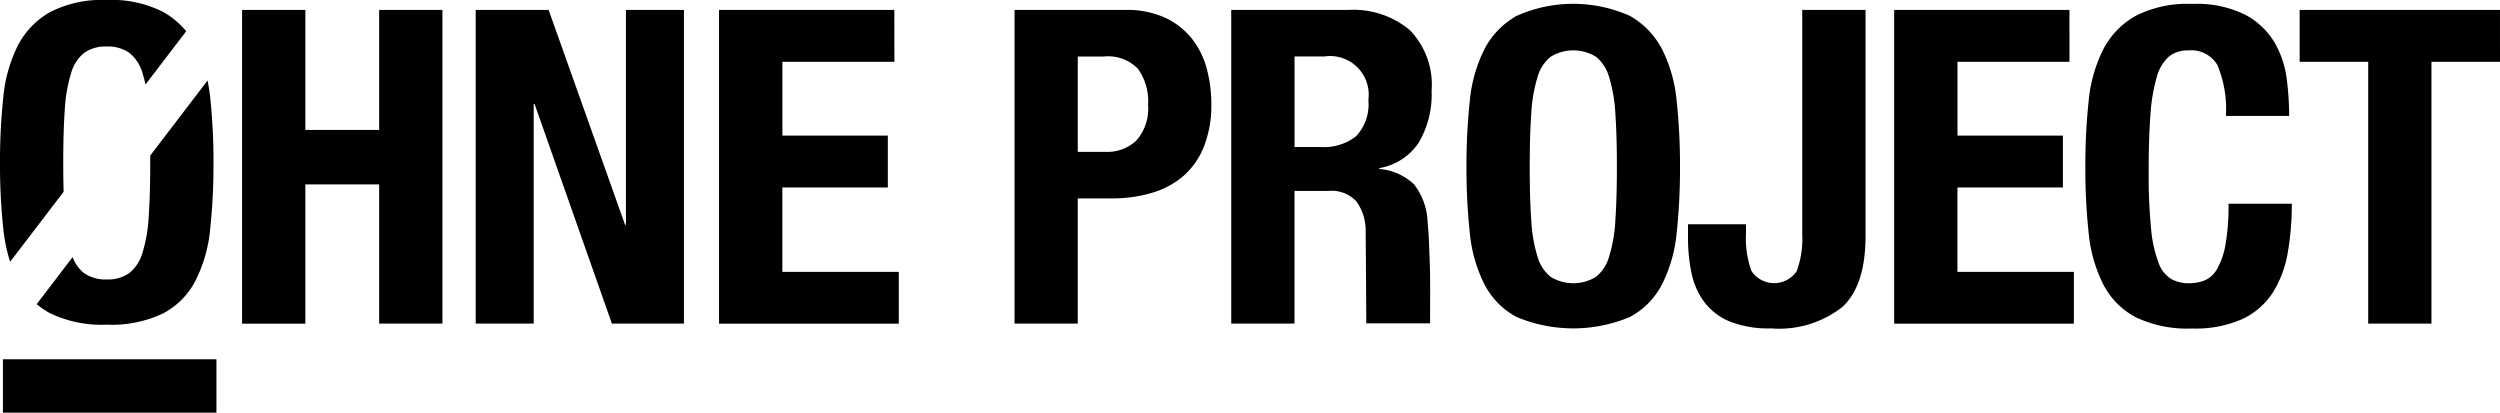 <svg xmlns="http://www.w3.org/2000/svg" xmlns:xlink="http://www.w3.org/1999/xlink" width="160.71" height="26.53" viewBox="0 0 160.71 26.53">
  <defs>
    <clipPath id="clip-path">
      <rect id="Rectángulo_101" data-sanitized-data-name="Rectángulo 101" data-name="Rectángulo 101" width="160.71" height="26.53" fill="none"></rect>
    </clipPath>
  </defs>
  <g id="Grupo_64" data-sanitized-data-name="Grupo 64" data-name="Grupo 64" transform="translate(0 0)">
    <path id="Trazado_15" data-sanitized-data-name="Trazado 15" data-name="Trazado 15" d="M57.326,2.187V9.9h4.745V2.187h4.067V22.352H62.071V13.4H57.326v8.953H53.259V2.187Z" transform="translate(-37.697 -1.548)"></path>
    <path id="Trazado_16" data-sanitized-data-name="Trazado 16" data-name="Trazado 16" d="M114.257,16h.056V2.187h3.728V22.352H113.41L108.439,8.231h-.056V22.352h-3.728V2.187h4.688Z" transform="translate(-74.075 -1.548)"></path>
    <path id="Trazado_17" data-sanitized-data-name="Trazado 17" data-name="Trazado 17" d="M169.472,5.519h-7.2v4.745h6.778V13.6H162.27v5.423h7.484v3.332H158.2V2.187h11.269Z" transform="translate(-111.977 -1.548)"></path>
    <g id="Grupo_63" data-sanitized-data-name="Grupo 63" data-name="Grupo 63" transform="translate(0 0)">
      <g id="Grupo_62" data-sanitized-data-name="Grupo 62" data-name="Grupo 62" clip-path="url(#clip-path)">
        <path id="Trazado_18" data-sanitized-data-name="Trazado 18" data-name="Trazado 18" d="M230.317,2.187a5.874,5.874,0,0,1,2.613.523,4.772,4.772,0,0,1,1.708,1.37,5.358,5.358,0,0,1,.932,1.934,8.805,8.805,0,0,1,.282,2.217,7.23,7.23,0,0,1-.466,2.711,4.918,4.918,0,0,1-1.3,1.892,5.435,5.435,0,0,1-2.019,1.1,8.854,8.854,0,0,1-2.627.367h-2.175v8.049H223.2V2.187Zm-1.243,9.122a2.683,2.683,0,0,0,1.963-.734,3.086,3.086,0,0,0,.748-2.288,3.574,3.574,0,0,0-.65-2.316,2.666,2.666,0,0,0-2.175-.791h-1.695v6.129Z" transform="translate(-157.982 -1.548)"></path>
        <path id="Trazado_19" data-sanitized-data-name="Trazado 19" data-name="Trazado 19" d="M278.394,2.188a5.663,5.663,0,0,1,3.954,1.285,5.033,5.033,0,0,1,1.412,3.912,6.084,6.084,0,0,1-.819,3.318,3.793,3.793,0,0,1-2.542,1.652v.056a3.685,3.685,0,0,1,2.231.988,4.189,4.189,0,0,1,.875,2.457q.056.565.085,1.229t.056,1.482c.037,1.074.015,3.13.015,3.766-1.06,0-4.1,0-4.1,0,0-.765-.039-5.969-.039-5.969a3.189,3.189,0,0,0-.593-1.864,2.175,2.175,0,0,0-1.807-.678h-2.175v8.529h-4.067V2.188ZM276.643,11a3.326,3.326,0,0,0,2.26-.692,2.963,2.963,0,0,0,.791-2.33,2.484,2.484,0,0,0-2.824-2.8h-1.921V11Z" transform="translate(-191.731 -1.549)"></path>
        <path id="Trazado_20" data-sanitized-data-name="Trazado 20" data-name="Trazado 20" d="M322.841,7.09a9.359,9.359,0,0,1,.932-3.318,5.216,5.216,0,0,1,2.076-2.16,8.933,8.933,0,0,1,7.286,0,5.217,5.217,0,0,1,2.076,2.16,9.352,9.352,0,0,1,.932,3.318,38.965,38.965,0,0,1,.212,4.222,38.857,38.857,0,0,1-.212,4.236,9.326,9.326,0,0,1-.932,3.3,4.952,4.952,0,0,1-2.076,2.118,9.409,9.409,0,0,1-7.286,0,4.952,4.952,0,0,1-2.076-2.118,9.333,9.333,0,0,1-.932-3.3,38.869,38.869,0,0,1-.212-4.236,38.977,38.977,0,0,1,.212-4.222m3.954,7.682a9.606,9.606,0,0,0,.4,2.316,2.572,2.572,0,0,0,.847,1.3,2.787,2.787,0,0,0,2.909,0,2.569,2.569,0,0,0,.847-1.3,9.618,9.618,0,0,0,.4-2.316q.1-1.426.1-3.46t-.1-3.446a9.8,9.8,0,0,0-.4-2.316,2.576,2.576,0,0,0-.847-1.313,2.787,2.787,0,0,0-2.909,0,2.578,2.578,0,0,0-.847,1.313,9.787,9.787,0,0,0-.4,2.316q-.1,1.413-.1,3.446t.1,3.46" transform="translate(-228.358 -0.59)"></path>
        <path id="Trazado_21" data-sanitized-data-name="Trazado 21" data-name="Trazado 21" d="M382.8,16.7q0,3.219-1.5,4.589a6.6,6.6,0,0,1-4.575,1.37,6.815,6.815,0,0,1-2.641-.438,3.915,3.915,0,0,1-1.638-1.243,4.664,4.664,0,0,1-.833-1.878,10.917,10.917,0,0,1-.226-2.26v-.875h3.728v.622a6.076,6.076,0,0,0,.353,2.386,1.75,1.75,0,0,0,2.909,0,6.081,6.081,0,0,0,.353-2.386V2.187H382.8Z" transform="translate(-262.875 -1.548)"></path>
        <path id="Trazado_22" data-sanitized-data-name="Trazado 22" data-name="Trazado 22" d="M427.992,5.519h-7.2v4.745h6.778V13.6H420.79v5.423h7.484v3.332H416.723V2.187h11.268Z" transform="translate(-294.958 -1.548)"></path>
        <path id="Trazado_23" data-sanitized-data-name="Trazado 23" data-name="Trazado 23" d="M467.329,4.83a1.956,1.956,0,0,0-1.906-1,1.906,1.906,0,0,0-1.257.409,2.716,2.716,0,0,0-.776,1.327,11.279,11.279,0,0,0-.4,2.4q-.113,1.483-.113,3.629a35.222,35.222,0,0,0,.155,3.7,8.176,8.176,0,0,0,.48,2.189,2,2,0,0,0,.819,1.045,2.351,2.351,0,0,0,1.144.269,2.711,2.711,0,0,0,1-.183,1.7,1.7,0,0,0,.8-.735,4.791,4.791,0,0,0,.536-1.553,14.221,14.221,0,0,0,.2-2.641h4.067a18.172,18.172,0,0,1-.254,3.107,7.038,7.038,0,0,1-.946,2.57,4.7,4.7,0,0,1-1.948,1.723,7.389,7.389,0,0,1-3.262.621,7.676,7.676,0,0,1-3.643-.734,4.954,4.954,0,0,1-2.076-2.118,9.331,9.331,0,0,1-.932-3.3,38.874,38.874,0,0,1-.212-4.237,38.985,38.985,0,0,1,.212-4.222,9.36,9.36,0,0,1,.932-3.318,5.22,5.22,0,0,1,2.076-2.16,7.323,7.323,0,0,1,3.643-.777,7.033,7.033,0,0,1,3.431.706,4.811,4.811,0,0,1,1.879,1.793,6.222,6.222,0,0,1,.776,2.344,19.31,19.31,0,0,1,.155,2.358h-4.067a7.327,7.327,0,0,0-.522-3.205" transform="translate(-324.751 -0.59)"></path>
        <path id="Trazado_24" data-sanitized-data-name="Trazado 24" data-name="Trazado 24" d="M518.813,5.519h-4.406V22.352h-4.067V5.519h-4.406V2.187h12.878Z" transform="translate(-358.103 -1.548)"></path>
        <path id="Trazado_25" data-sanitized-data-name="Trazado 25" data-name="Trazado 25" d="M19.065,17.7l-3.687,4.827c0,.157,0,.316,0,.479q0,2.033-.1,3.46a9.606,9.606,0,0,1-.4,2.316,2.572,2.572,0,0,1-.847,1.3,2.377,2.377,0,0,1-1.454.41,2.378,2.378,0,0,1-1.455-.41,2.383,2.383,0,0,1-.738-1.024L8.082,32.079a5.076,5.076,0,0,0,.858.586,7.679,7.679,0,0,0,3.643.734,7.678,7.678,0,0,0,3.643-.734A4.954,4.954,0,0,0,18.3,30.547a9.332,9.332,0,0,0,.932-3.3,38.856,38.856,0,0,0,.212-4.236,38.964,38.964,0,0,0-.212-4.222c-.041-.378-.1-.738-.169-1.084" transform="translate(-5.72 -12.528)"></path>
        <path id="Trazado_26" data-sanitized-data-name="Trazado 26" data-name="Trazado 26" d="M.651,16.828l3.439-4.5q-.024-.851-.024-1.847,0-2.033.1-3.446a9.785,9.785,0,0,1,.4-2.316A2.579,2.579,0,0,1,5.408,3.4a2.382,2.382,0,0,1,1.455-.41,2.383,2.383,0,0,1,1.455.41,2.579,2.579,0,0,1,.847,1.313,6.766,6.766,0,0,1,.185.724L11.97,2.008A5.246,5.246,0,0,0,10.506.777,7.32,7.32,0,0,0,6.863,0,7.323,7.323,0,0,0,3.219.777a5.22,5.22,0,0,0-2.076,2.16A9.358,9.358,0,0,0,.212,6.256,38.964,38.964,0,0,0,0,10.478a38.856,38.856,0,0,0,.212,4.236,10.619,10.619,0,0,0,.439,2.114" transform="translate(0 0)"></path>
        <rect id="Rectángulo_100" data-sanitized-data-name="Rectángulo 100" data-name="Rectángulo 100" width="13.726" height="3.433" transform="translate(0.188 23.097)"></rect>
      </g>
    </g>
  </g>
</svg>
